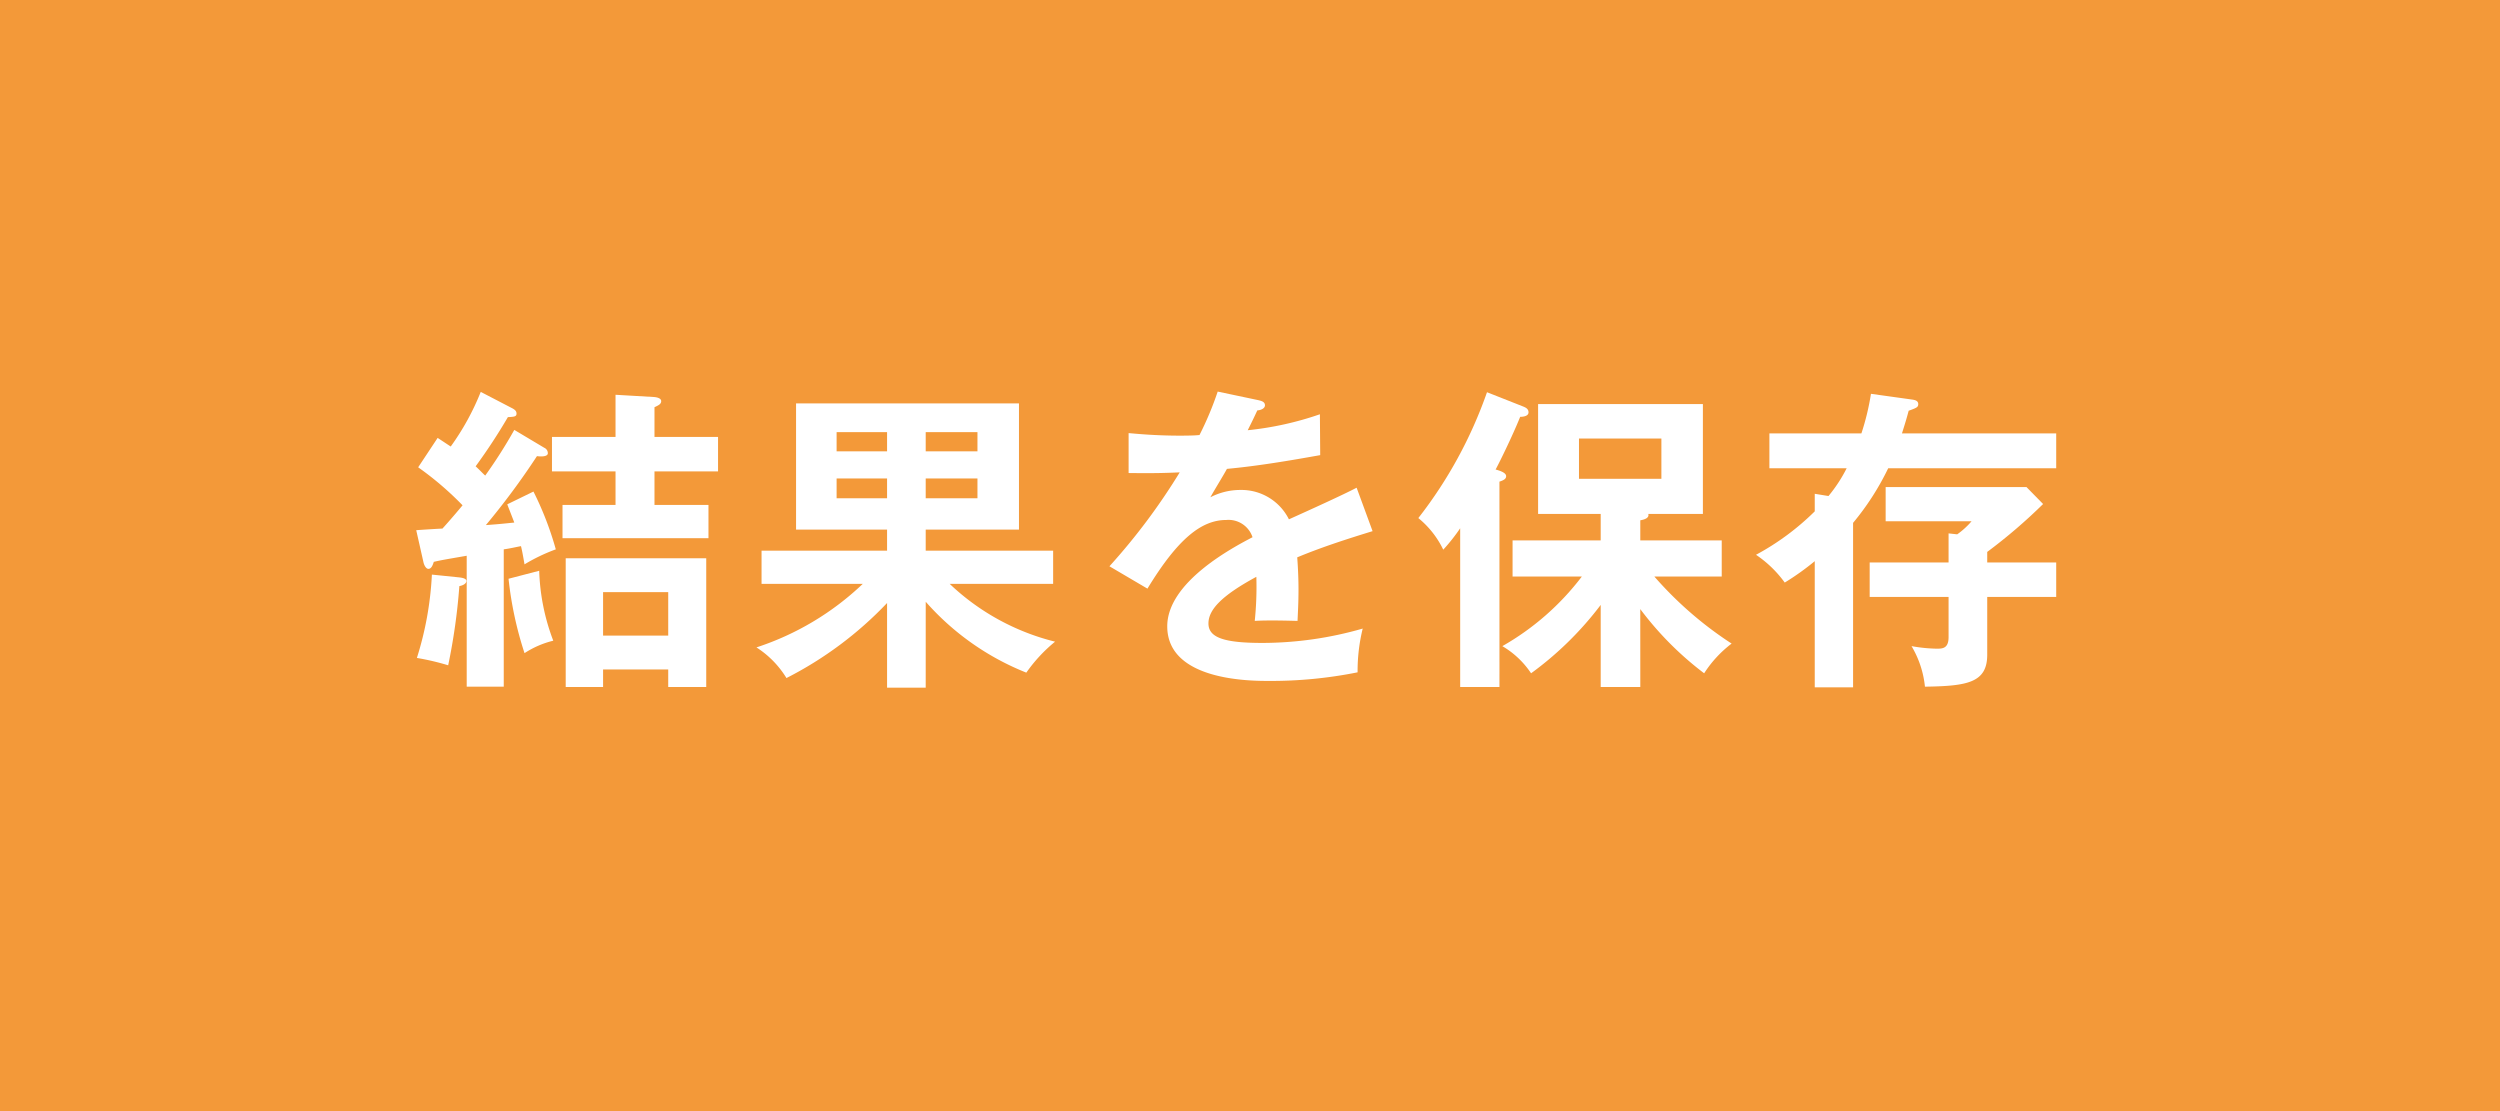 <svg xmlns="http://www.w3.org/2000/svg" viewBox="0 0 180 80"><defs><style>.cls-1{fill:#f39939;}.cls-2{fill:#fff;}</style></defs><g id="レイヤー_2" data-name="レイヤー 2"><g id="レイヤー_5" data-name="レイヤー 5"><rect class="cls-1" width="180" height="80"/><path class="cls-2" d="M39.191,32.242a.424.424,0,0,1,.253.391c0,.299-.667.23-.782.207a53.485,53.485,0,0,1-3.679,4.967c.598-.047.735-.047,2.046-.184-.299-.783-.368-.943-.506-1.312l1.886-.919a23.109,23.109,0,0,1,1.609,4.162,12.784,12.784,0,0,0-2.253,1.08c-.115-.667-.161-.92-.253-1.311-.391.068-.736.16-1.242.23v9.887h-2.667V40.014c-1.587.276-1.748.299-2.368.438-.069.207-.161.506-.392.506-.138,0-.275-.184-.345-.438l-.529-2.346c.254-.022,1.725-.115,1.886-.115.483-.528,1.265-1.447,1.449-1.678a22.76,22.76,0,0,0-3.196-2.736L31.51,31.529c.529.344.689.459.943.62a18.302,18.302,0,0,0,2.161-3.933l2.3,1.196c.16.093.275.185.275.368,0,.207-.138.231-.621.253a41.558,41.558,0,0,1-2.322,3.541c.346.321.483.483.69.667a34.823,34.823,0,0,0,2.093-3.289Zm-6.071,9.336c.139.022.46.068.46.252,0,.23-.345.346-.506.368a43.565,43.565,0,0,1-.805,5.703,18.063,18.063,0,0,0-2.253-.529,23.705,23.705,0,0,0,1.08-6.001Zm5.703-.483a15.375,15.375,0,0,0,1.012,5.036,6.629,6.629,0,0,0-2.069.896A26.009,26.009,0,0,1,36.615,41.67ZM51.699,31.46v2.483H47.123v2.414H51.01V38.749H40.501V36.357h3.817v-2.414H39.742V31.46h4.576V28.424l2.782.162c.23.022.506.092.506.299,0,.23-.253.321-.483.436V31.46ZM43.422,48.2v1.265H40.731V40.197H50.849v9.268H48.112V48.2Zm4.69-2.438V42.635h-4.69v3.128Z"/><path class="cls-2" d="M66.651,49.511H63.869V43.417A26.654,26.654,0,0,1,56.625,48.82a6.869,6.869,0,0,0-2.161-2.207,20.189,20.189,0,0,0,7.657-4.576h-7.289V39.647h9.037V38.129H57.316v-9.084H73.366v9.084H66.651v1.518h9.175v2.391h-7.45a16.916,16.916,0,0,0,7.589,4.162,11.084,11.084,0,0,0-2.07,2.23,19.023,19.023,0,0,1-7.243-5.104ZM63.869,32.494V31.115H60.236v1.379Zm-3.633,1.955V35.875h3.633V34.449Zm10.141-1.955V31.115H66.651v1.379Zm-3.726,1.955V35.875h3.726V34.449Z"/><path class="cls-2" d="M90.617,28.815c.161.046.46.092.46.368,0,.207-.253.345-.552.367-.253.553-.414.874-.689,1.426a22.919,22.919,0,0,0,5.197-1.149l.022,2.943c-2.185.391-4.484.782-6.715.989-.275.506-.805,1.355-1.195,2.046a4.682,4.682,0,0,1,2.185-.528,3.817,3.817,0,0,1,3.472,2.115c1.633-.736,3.909-1.77,4.875-2.277l1.149,3.128c-2.023.621-3.77,1.196-5.426,1.886.068.896.092,1.701.092,2.299,0,1.012-.046,1.702-.069,2.277-.161,0-2.023-.069-3.081,0a23.915,23.915,0,0,0,.115-3.174C87.95,42.889,87.008,43.9,87.008,44.889c0,1.035,1.172,1.402,3.886,1.402a26.201,26.201,0,0,0,7.221-1.034,12.839,12.839,0,0,0-.368,3.15,31.505,31.505,0,0,1-6.393.62c-1.288,0-7.312,0-7.312-3.932,0-3.196,4.736-5.68,6.14-6.416a1.819,1.819,0,0,0-1.886-1.241c-1.793,0-3.495,1.356-5.68,4.944l-2.736-1.61a45.12,45.12,0,0,0,5.059-6.761c-1.127.047-1.816.069-3.679.047v-2.875c.528.047,1.908.184,3.702.184.828,0,1.173-.022,1.402-.045a23.398,23.398,0,0,0,1.311-3.128Z"/><path class="cls-2" d="M107.961,49.465h-2.828V38.036a13.272,13.272,0,0,1-1.219,1.541,6.648,6.648,0,0,0-1.794-2.276,31.71,31.71,0,0,0,4.944-9.061l2.621,1.035c.161.068.368.16.368.414,0,.252-.322.322-.599.322-.574,1.425-1.54,3.379-1.77,3.793.413.115.758.254.758.483,0,.207-.207.299-.482.392Zm10.141,0H115.25v-5.91a23.916,23.916,0,0,1-5.013,4.922,6.323,6.323,0,0,0-2.069-1.955,18.952,18.952,0,0,0,5.726-5.013h-4.989V38.91H115.25V37.002h-4.507v-7.91h11.865v7.91h-3.932c.092.299-.299.414-.575.459V38.91h5.863v2.599h-4.852a26.582,26.582,0,0,0,5.564,4.829,8.353,8.353,0,0,0-1.977,2.139,23.317,23.317,0,0,1-4.6-4.623Zm-4.415-17.891v2.898h5.933V31.574Z"/><path class="cls-2" d="M148.047,31.207v2.506H135.951a19.108,19.108,0,0,1-2.529,3.933V49.488h-2.76v-9.084a18.625,18.625,0,0,1-2.161,1.541,8.21,8.21,0,0,0-2.069-2,18.375,18.375,0,0,0,4.23-3.128V35.553l.989.161a10.627,10.627,0,0,0,1.31-2.001h-5.564V31.207H134.02a17.778,17.778,0,0,0,.689-2.852l2.967.414c.161.024.438.068.438.322,0,.23-.115.275-.69.482-.115.438-.207.759-.483,1.633Zm0,9.289v2.484H143.08v4.162c0,2.023-1.449,2.254-4.484,2.299a7.102,7.102,0,0,0-.966-2.92,11.103,11.103,0,0,0,1.816.184c.392,0,.851,0,.851-.828V42.98h-5.68V40.496h5.68V38.404l.621.068a5.613,5.613,0,0,0,1.035-.942h-6.186V35.07h10.141l1.195,1.219a38.4,38.4,0,0,1-4.023,3.449v.758Z"/></g></g></svg>